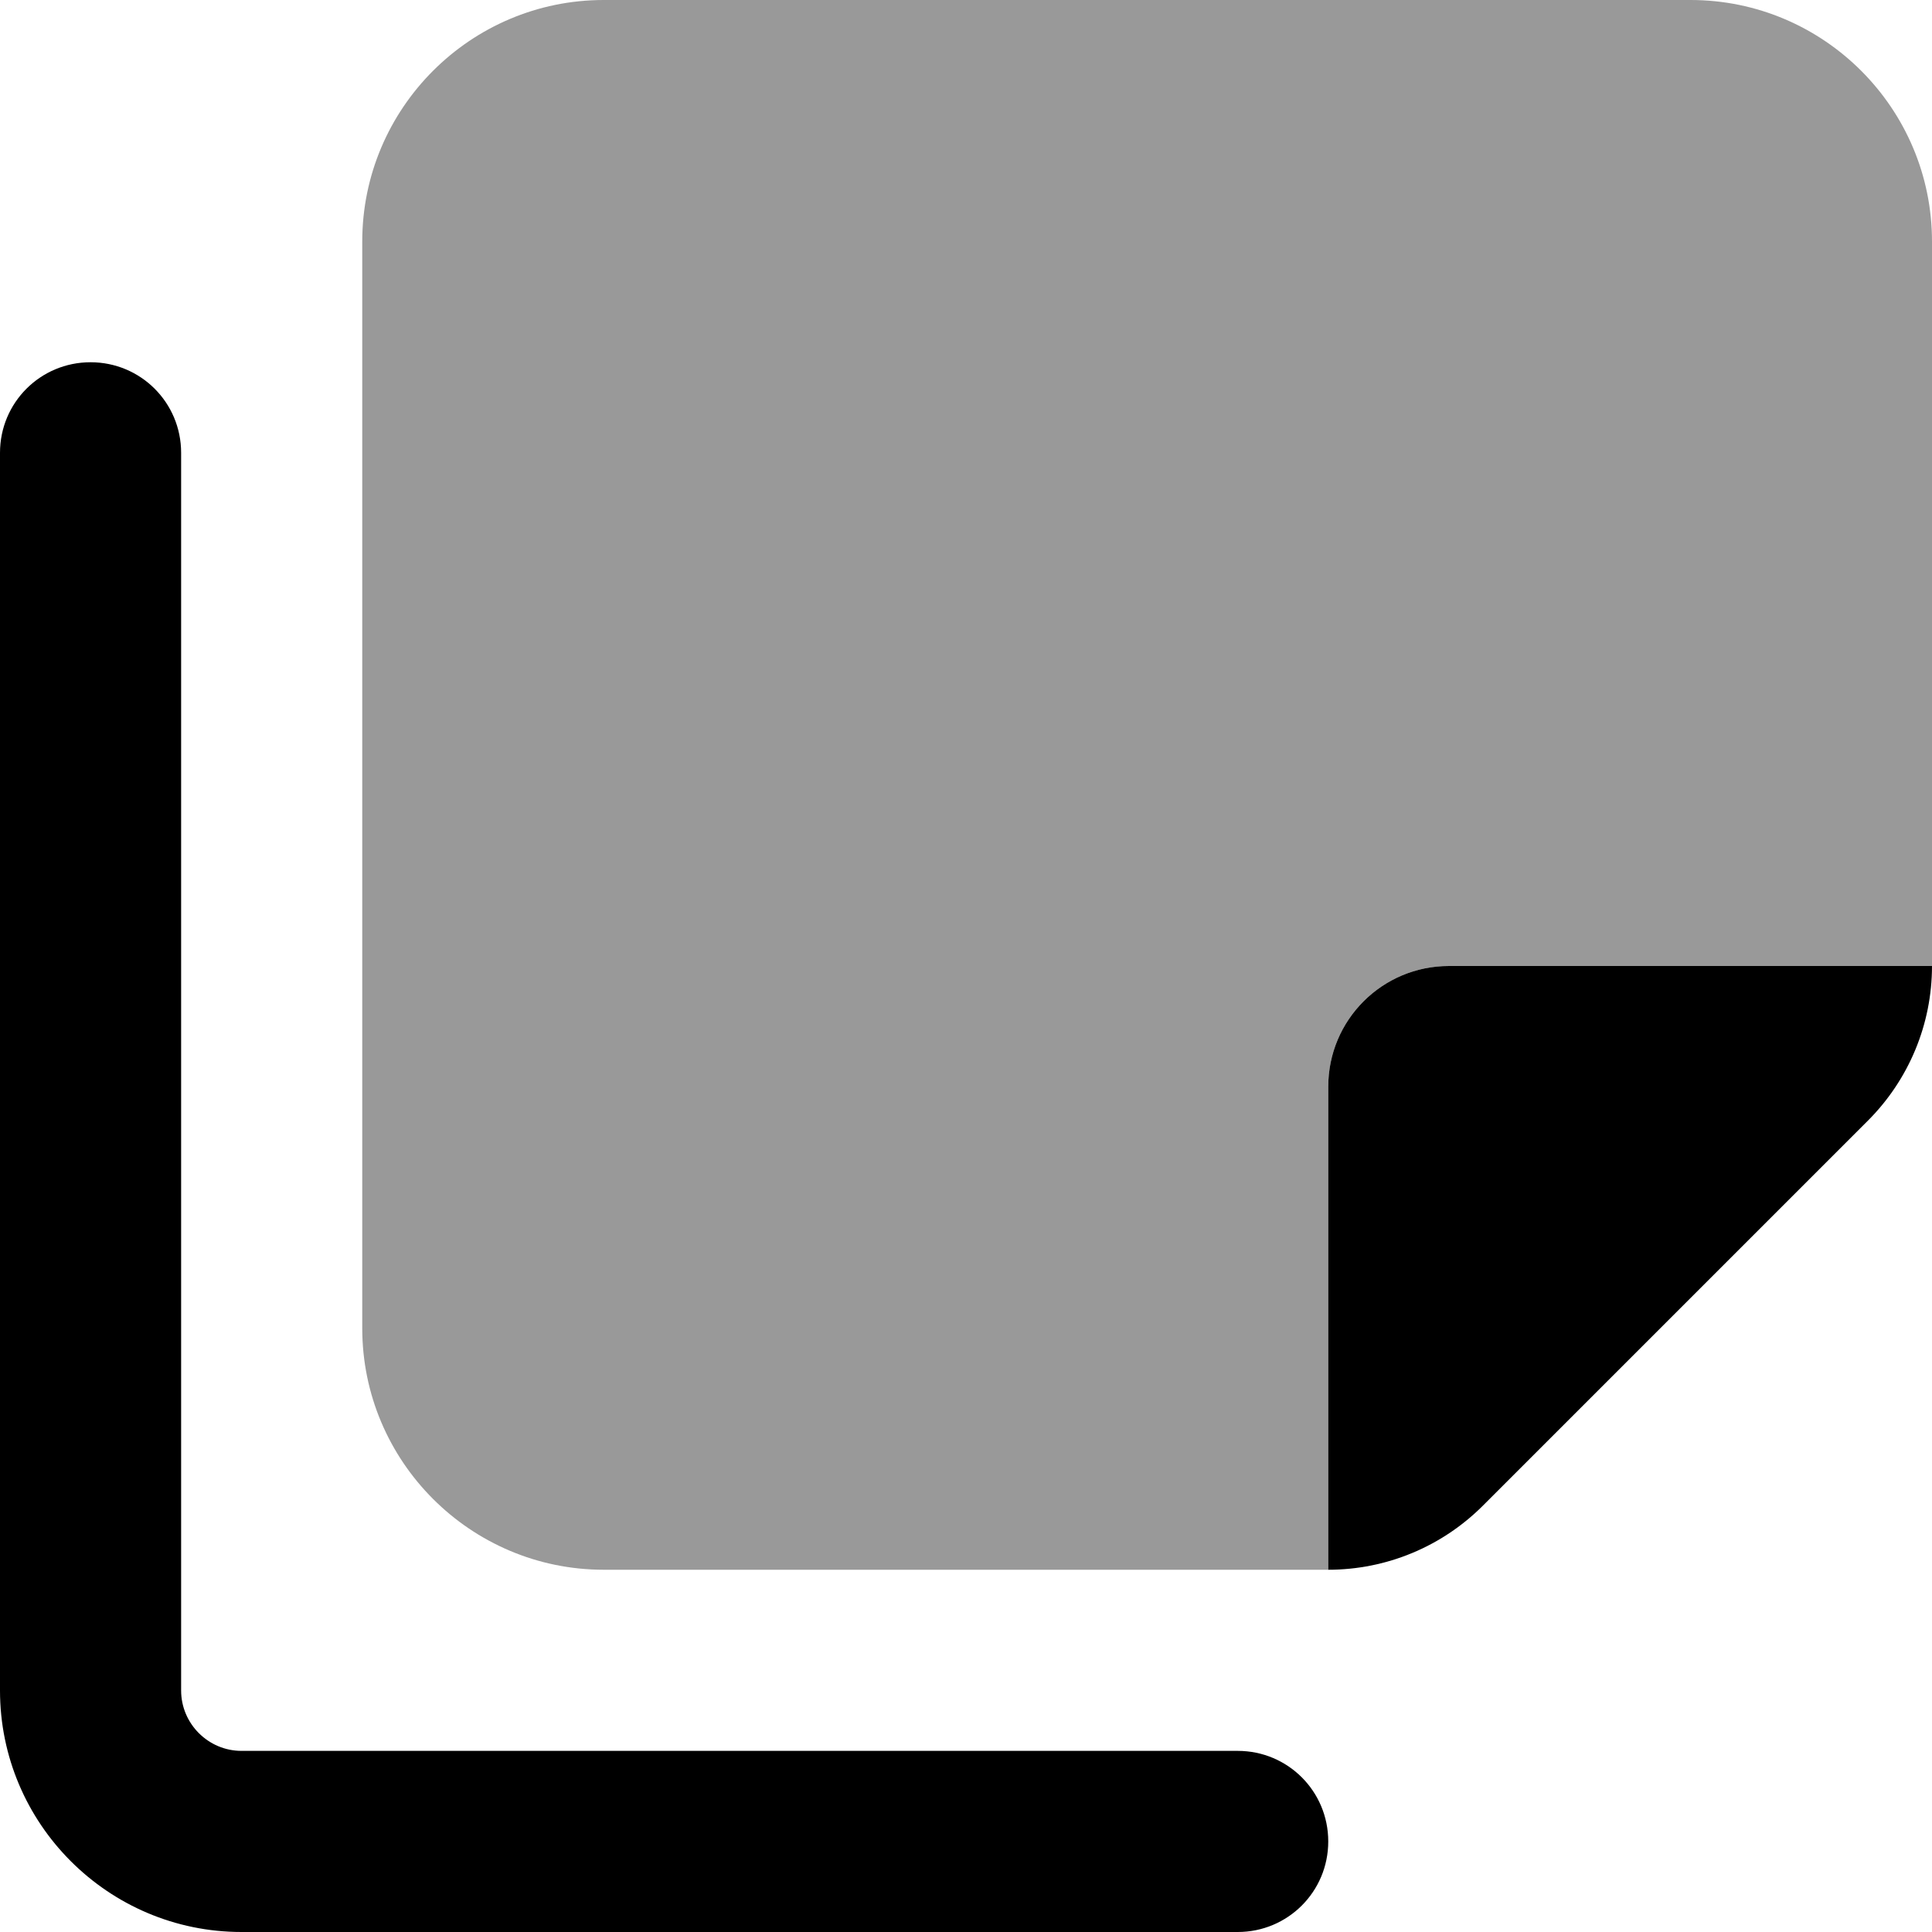 <svg xmlns="http://www.w3.org/2000/svg" viewBox="0 0 512 512"><!--! Font Awesome Pro 7.0.0 by @fontawesome - https://fontawesome.com License - https://fontawesome.com/license (Commercial License) Copyright 2025 Fonticons, Inc. --><path opacity=".4" fill="currentColor" d="M96 64l0 288c0 35.3 28.7 64 64 64l192 0 0-128c0-17.7 14.3-32 32-32l128 0 0-192c0-35.3-28.7-64-64-64L160 0C124.7 0 96 28.7 96 64z"/><path fill="currentColor" d="M48 120c0-13.3-10.7-24-24-24S0 106.7 0 120L0 448c0 35.3 28.7 64 64 64l264 0c13.3 0 24-10.7 24-24s-10.7-24-24-24L64 464c-8.8 0-16-7.2-16-16l0-328zM495 297c10.9-10.9 17-25.6 17-41l-128 0c-17.7 0-32 14.3-32 32l0 128c15.4 0 30.1-6.1 41-17L495 297z"/></svg>